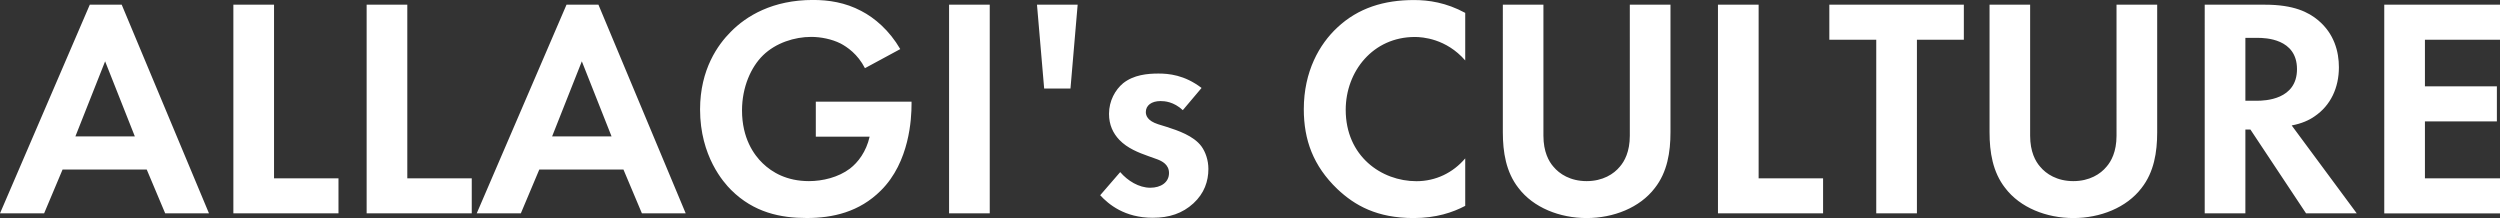 <svg id="_レイヤー_2" data-name="レイヤー 2" xmlns="http://www.w3.org/2000/svg" viewBox="0 0 623.37 54.37"><rect x="0" y="0" width="623.37" height="54.37" fill="#333333" stroke="none"/><path d="M36.58 42.28H15.6L11 53.2H0L22.39 1.17h7.96L52.11 53.2H41.19l-4.6-10.92zm-2.96-8.27l-7.41-18.72-7.41 18.72h14.82zM68.33 1.17v43.29H84.4v8.74H58.19V1.17h10.14zm33.23 0v43.29h16.07v8.74H91.42V1.17h10.14zm53.89 41.11h-20.98l-4.6 10.92h-11l22.39-52.03h7.96l21.76 52.03h-10.92l-4.6-10.92zm-2.96-8.27l-7.41-18.72-7.41 18.72h14.82zm50.93-8.66h23.87v.62c0 3.51-.47 14.43-7.64 21.53-5.38 5.38-12.01 6.86-18.49 6.86s-13.18-1.33-18.88-7.02c-1.79-1.79-7.72-8.35-7.72-20.05 0-10.06 4.52-16.22 7.64-19.34 3.9-3.98 10.45-7.96 20.52-7.96 3.9 0 8.03.62 12.01 2.73 3.35 1.72 7.02 4.84 9.75 9.52L215.67 17c-1.79-3.51-4.45-5.3-6.08-6.16-2.18-1.09-4.91-1.64-7.33-1.64-4.13 0-8.81 1.48-12.01 4.6-2.96 2.89-5.23 7.88-5.23 13.73 0 6.94 2.96 11.08 5.15 13.18 2.34 2.26 6.01 4.45 11.54 4.45 3.43 0 7.33-.94 10.22-3.12 2.03-1.56 4.06-4.21 4.91-7.96h-13.42v-8.74zm43.37-24.18V53.2h-10.14V1.17h10.14zm20.12 20.91h-6.55l-1.79-20.91h10.14l-1.79 20.91zm28.01 5.38c-2.26-2.11-4.52-2.26-5.54-2.26-2.26 0-3.67 1.09-3.67 2.73 0 .86.39 2.18 3.04 3.04l2.26.7c2.65.86 6.63 2.18 8.58 4.84 1.01 1.4 1.72 3.43 1.72 5.62 0 3.04-1.01 6.08-3.74 8.58s-6.01 3.59-10.14 3.59c-7.02 0-11-3.35-13.1-5.62l4.99-5.77c1.87 2.18 4.68 3.9 7.49 3.9 2.65 0 4.68-1.33 4.68-3.67 0-2.11-1.72-2.96-2.96-3.43l-2.18-.78c-2.42-.86-5.23-1.95-7.25-4.06-1.56-1.64-2.57-3.74-2.57-6.47 0-3.28 1.56-6.01 3.51-7.64 2.65-2.11 6.08-2.42 8.81-2.42 2.5 0 6.47.31 10.76 3.59l-4.68 5.54zm70.43 23.87c-3.12 1.64-7.25 3.04-12.87 3.04-9.13 0-14.66-3.12-19.03-7.25-6.01-5.77-8.35-12.25-8.35-19.89 0-9.44 3.9-16.22 8.35-20.36 5.23-4.91 11.7-6.86 19.11-6.86 3.67 0 8.03.62 12.79 3.2v11.86c-4.76-5.46-10.69-5.85-12.56-5.85-10.45 0-17.24 8.58-17.24 18.17 0 11.54 8.89 17.79 17.63 17.79 4.84 0 9.13-2.11 12.17-5.69v11.86zm19.5-50.16v32.68c0 3.98 1.33 6.4 2.5 7.72 1.48 1.79 4.21 3.59 8.27 3.59s6.79-1.79 8.27-3.59c1.17-1.33 2.5-3.74 2.5-7.72V1.17h10.14V33c0 4.92-.78 9.91-3.9 13.88-3.74 4.91-10.3 7.49-17 7.49s-13.26-2.57-17-7.49c-3.12-3.98-3.9-8.97-3.9-13.88V1.17h10.14zm53.66 0v43.29h16.07v8.74h-26.21V1.17h10.14zm39.47 8.74V53.2h-10.14V9.91h-11.7V1.17h33.54v8.74h-11.7zm28.23-8.74v32.68c0 3.98 1.33 6.4 2.5 7.72 1.48 1.79 4.21 3.59 8.27 3.59s6.79-1.79 8.27-3.59c1.17-1.33 2.5-3.74 2.5-7.72V1.17h10.14V33c0 4.92-.78 9.91-3.9 13.88-3.74 4.91-10.3 7.49-17 7.49s-13.26-2.57-17-7.49c-3.12-3.98-3.9-8.97-3.9-13.88V1.17h10.14zm58.58 0c7.18 0 10.84 1.87 13.26 3.9 3.98 3.35 5.15 7.8 5.15 11.7 0 5.07-2.03 9.52-6.08 12.25-1.33.94-3.2 1.79-5.69 2.26l16.22 21.92h-12.64l-13.88-20.91h-1.25V53.2h-10.14V1.17h15.05zm-4.91 23.95h2.89c1.95 0 9.98-.23 9.98-7.88s-7.96-7.8-9.83-7.8h-3.04v15.68zm63.49-15.21h-18.72v11.62h17.94v8.74h-17.94v14.2h18.72v8.74h-28.86V1.17h28.86v8.74z" fill="#fff" id="_レイアウト" data-name="レイアウト"/></svg>
